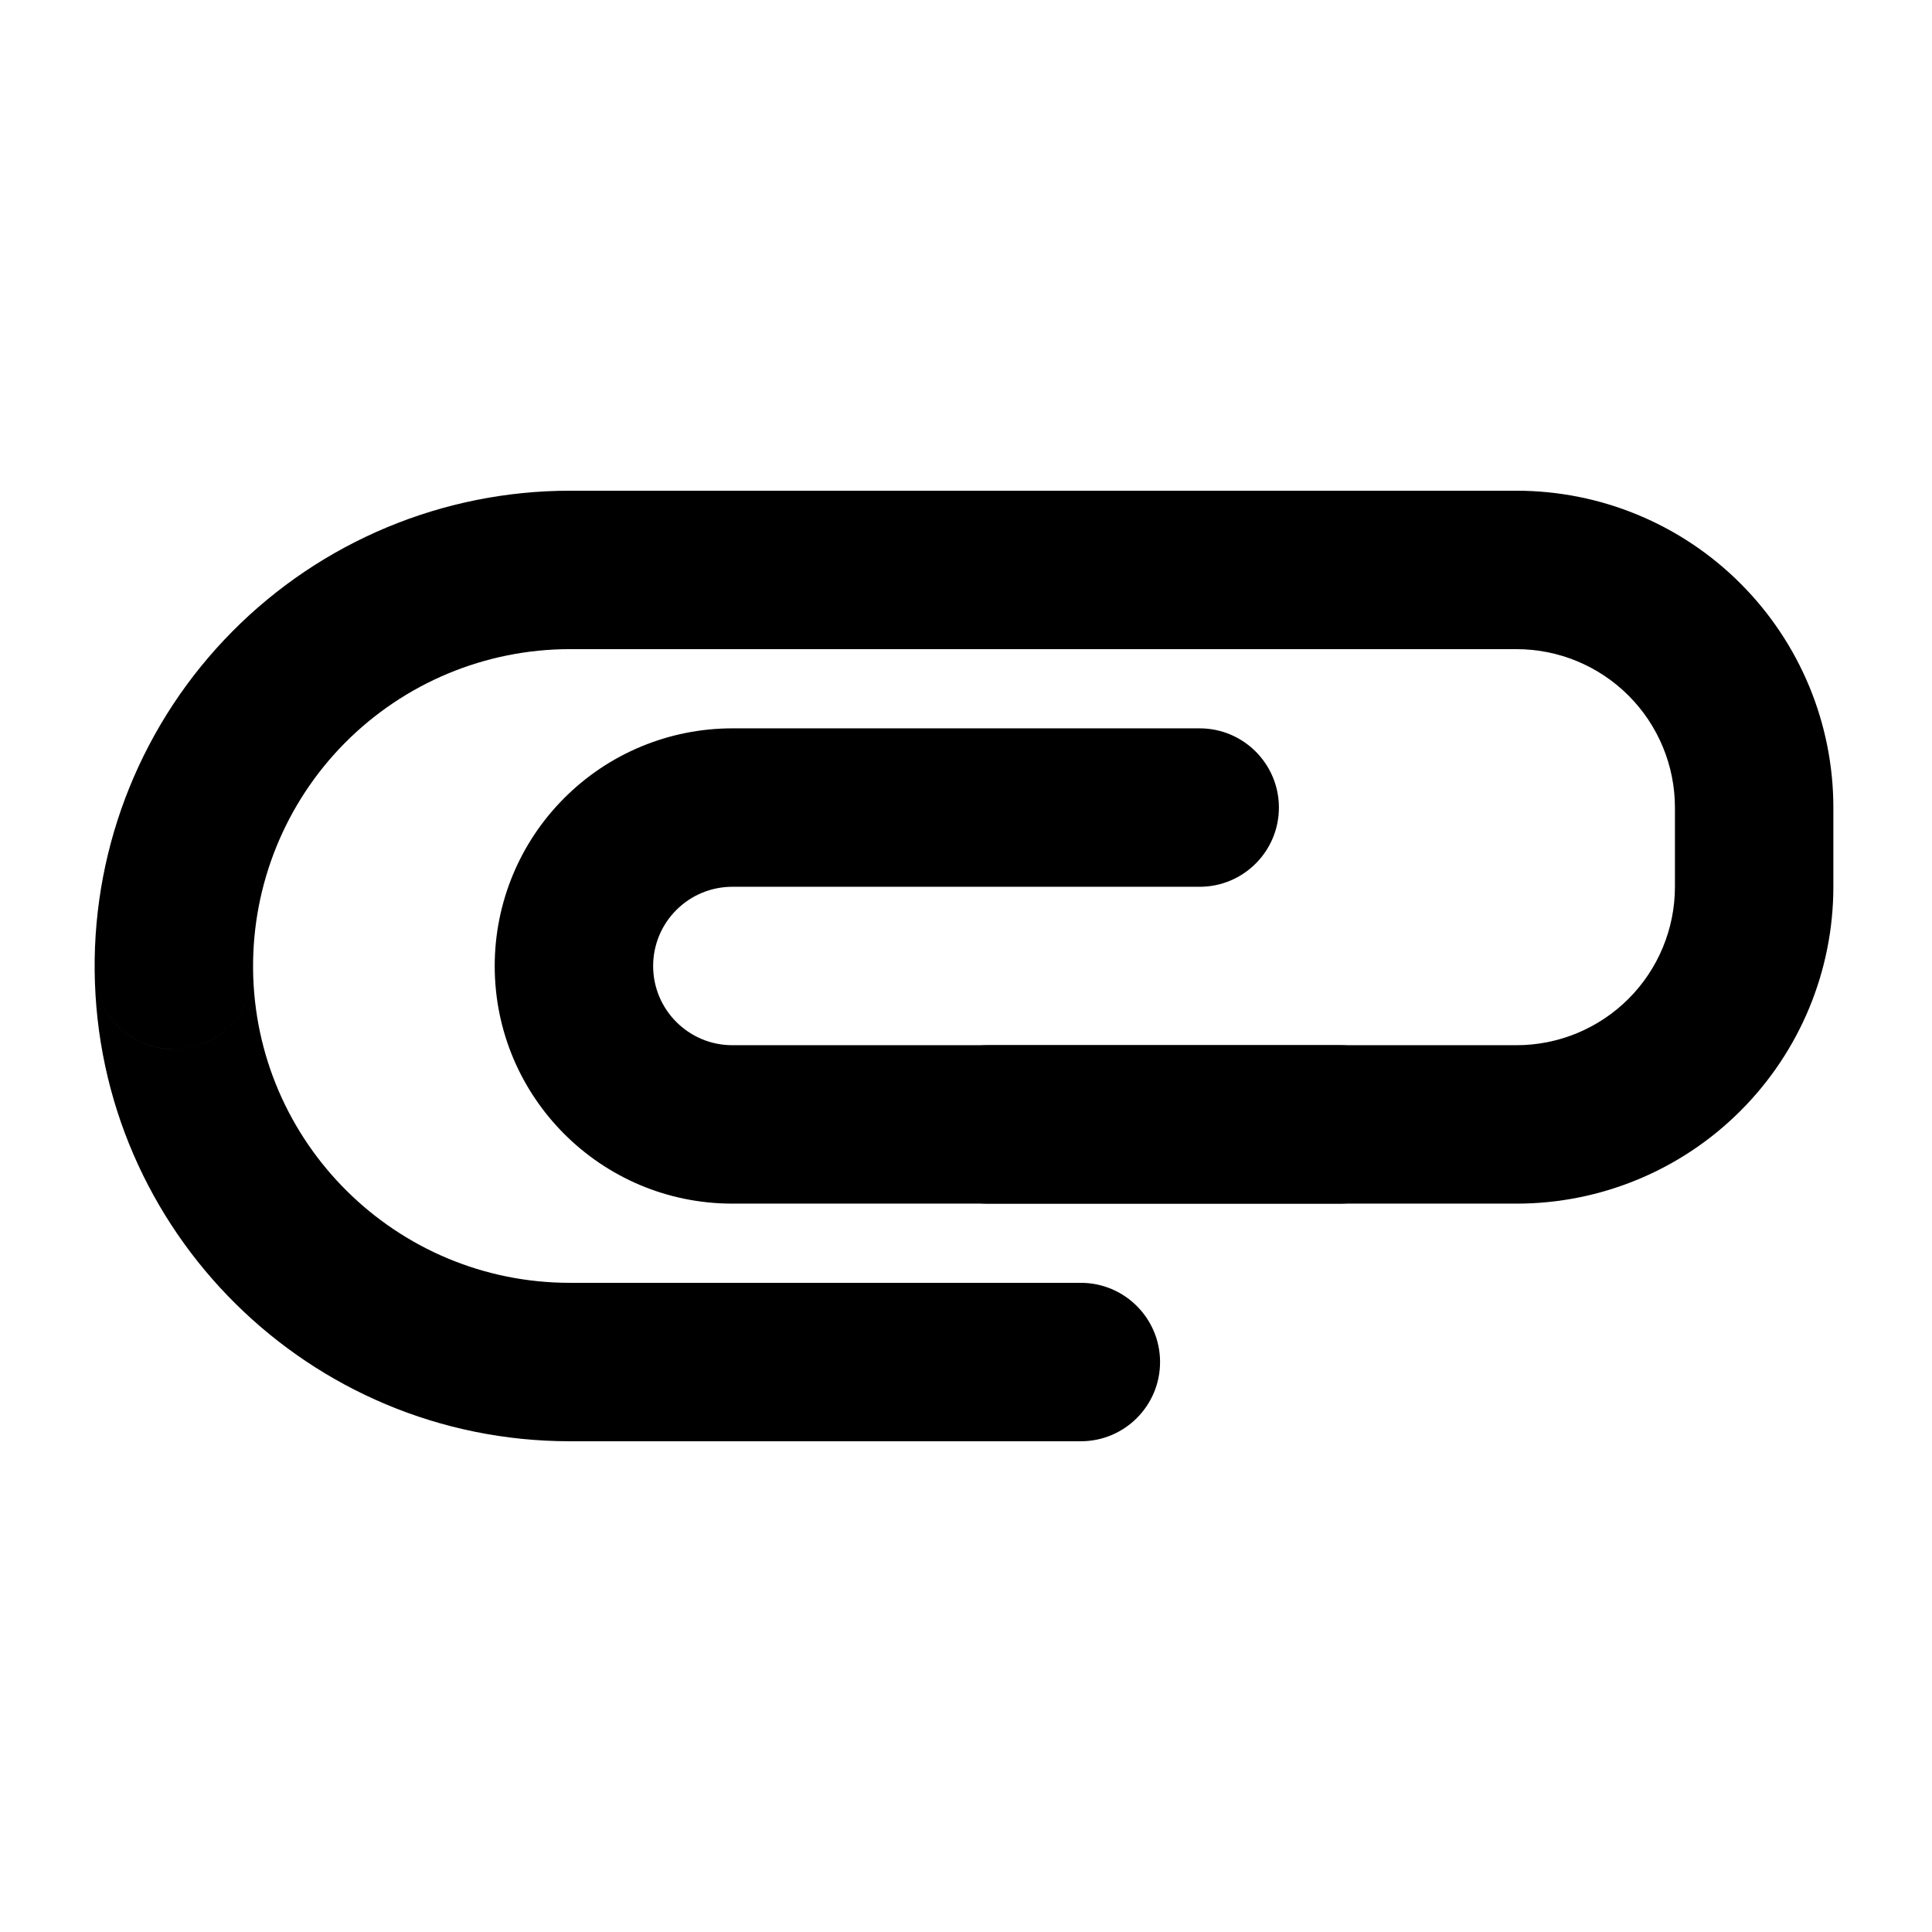 <?xml version="1.0" encoding="UTF-8"?>
<!-- Uploaded to: ICON Repo, www.svgrepo.com, Generator: ICON Repo Mixer Tools -->
<svg fill="#000000" width="800px" height="800px" version="1.1" viewBox="144 144 512 512" xmlns="http://www.w3.org/2000/svg">
 <g fill-rule="evenodd">
  <path d="m461.93 337.02h-123.85c-16.711 0-32.727 6.633-44.523 18.453-11.82 11.797-18.453 27.816-18.453 44.523v0c0 34.785 28.191 62.977 62.977 62.977h161.01c11.586 0 20.992-9.406 20.992-20.992s-9.406-20.992-20.992-20.992h-161.01c-11.586 0-20.992-9.406-20.992-20.992v0c0-5.562 2.203-10.914 6.152-14.84 3.926-3.945 9.277-6.152 14.84-6.152h123.85c11.586 0 20.992-9.406 20.992-20.992s-9.406-20.992-20.992-20.992z"/>
  <path d="m369.56 316.03h176.33c11.125 0 21.812 4.43 29.684 12.301 7.871 7.871 12.301 18.559 12.301 29.684v20.992c0 11.125-4.43 21.812-12.301 29.684-7.871 7.871-18.559 12.301-29.684 12.301h-140.04c-11.586 0-20.992 9.406-20.992 20.992s9.406 20.992 20.992 20.992h140.04c22.273 0 43.621-8.836 59.367-24.602 15.742-15.742 24.602-37.094 24.602-59.367v-20.992c0-22.273-8.859-43.621-24.602-59.367-15.742-15.766-37.094-24.602-59.367-24.602h-176.33c-11.586 0-20.992 9.406-20.992 20.992 0 11.586 9.406 20.992 20.992 20.992z"/>
  <path d="m191.13 422.02-1.051 0.02-1.07-0.02c-11.02-0.566-19.797-9.613-19.922-20.762 0.691 69.062 56.887 124.69 125.95 124.69h135.4c11.586 0 20.992-9.406 20.992-20.992 0-11.586-9.406-20.992-20.992-20.992h-135.4c-46.055 0-83.508-37.094-83.969-83.129 0.062 5.606-2.121 11-6.066 14.988-3.695 3.738-8.648 5.918-13.875 6.191zm-1.051 0.02c5.606 0 10.98-2.246 14.926-6.215 3.945-3.988 6.129-9.383 6.066-14.988-0.211-22.418 8.523-43.977 24.289-59.91 15.785-15.934 37.262-24.898 59.68-24.898h96.984c11.586 0 20.992-9.406 20.992-20.992 0-11.586-9.406-20.992-20.992-20.992h-96.984c-33.629 0-65.852 13.434-89.512 37.344-23.656 23.891-36.777 56.238-36.441 89.867 0.125 11.504 9.488 20.781 20.992 20.781z"/>
 </g>
</svg>